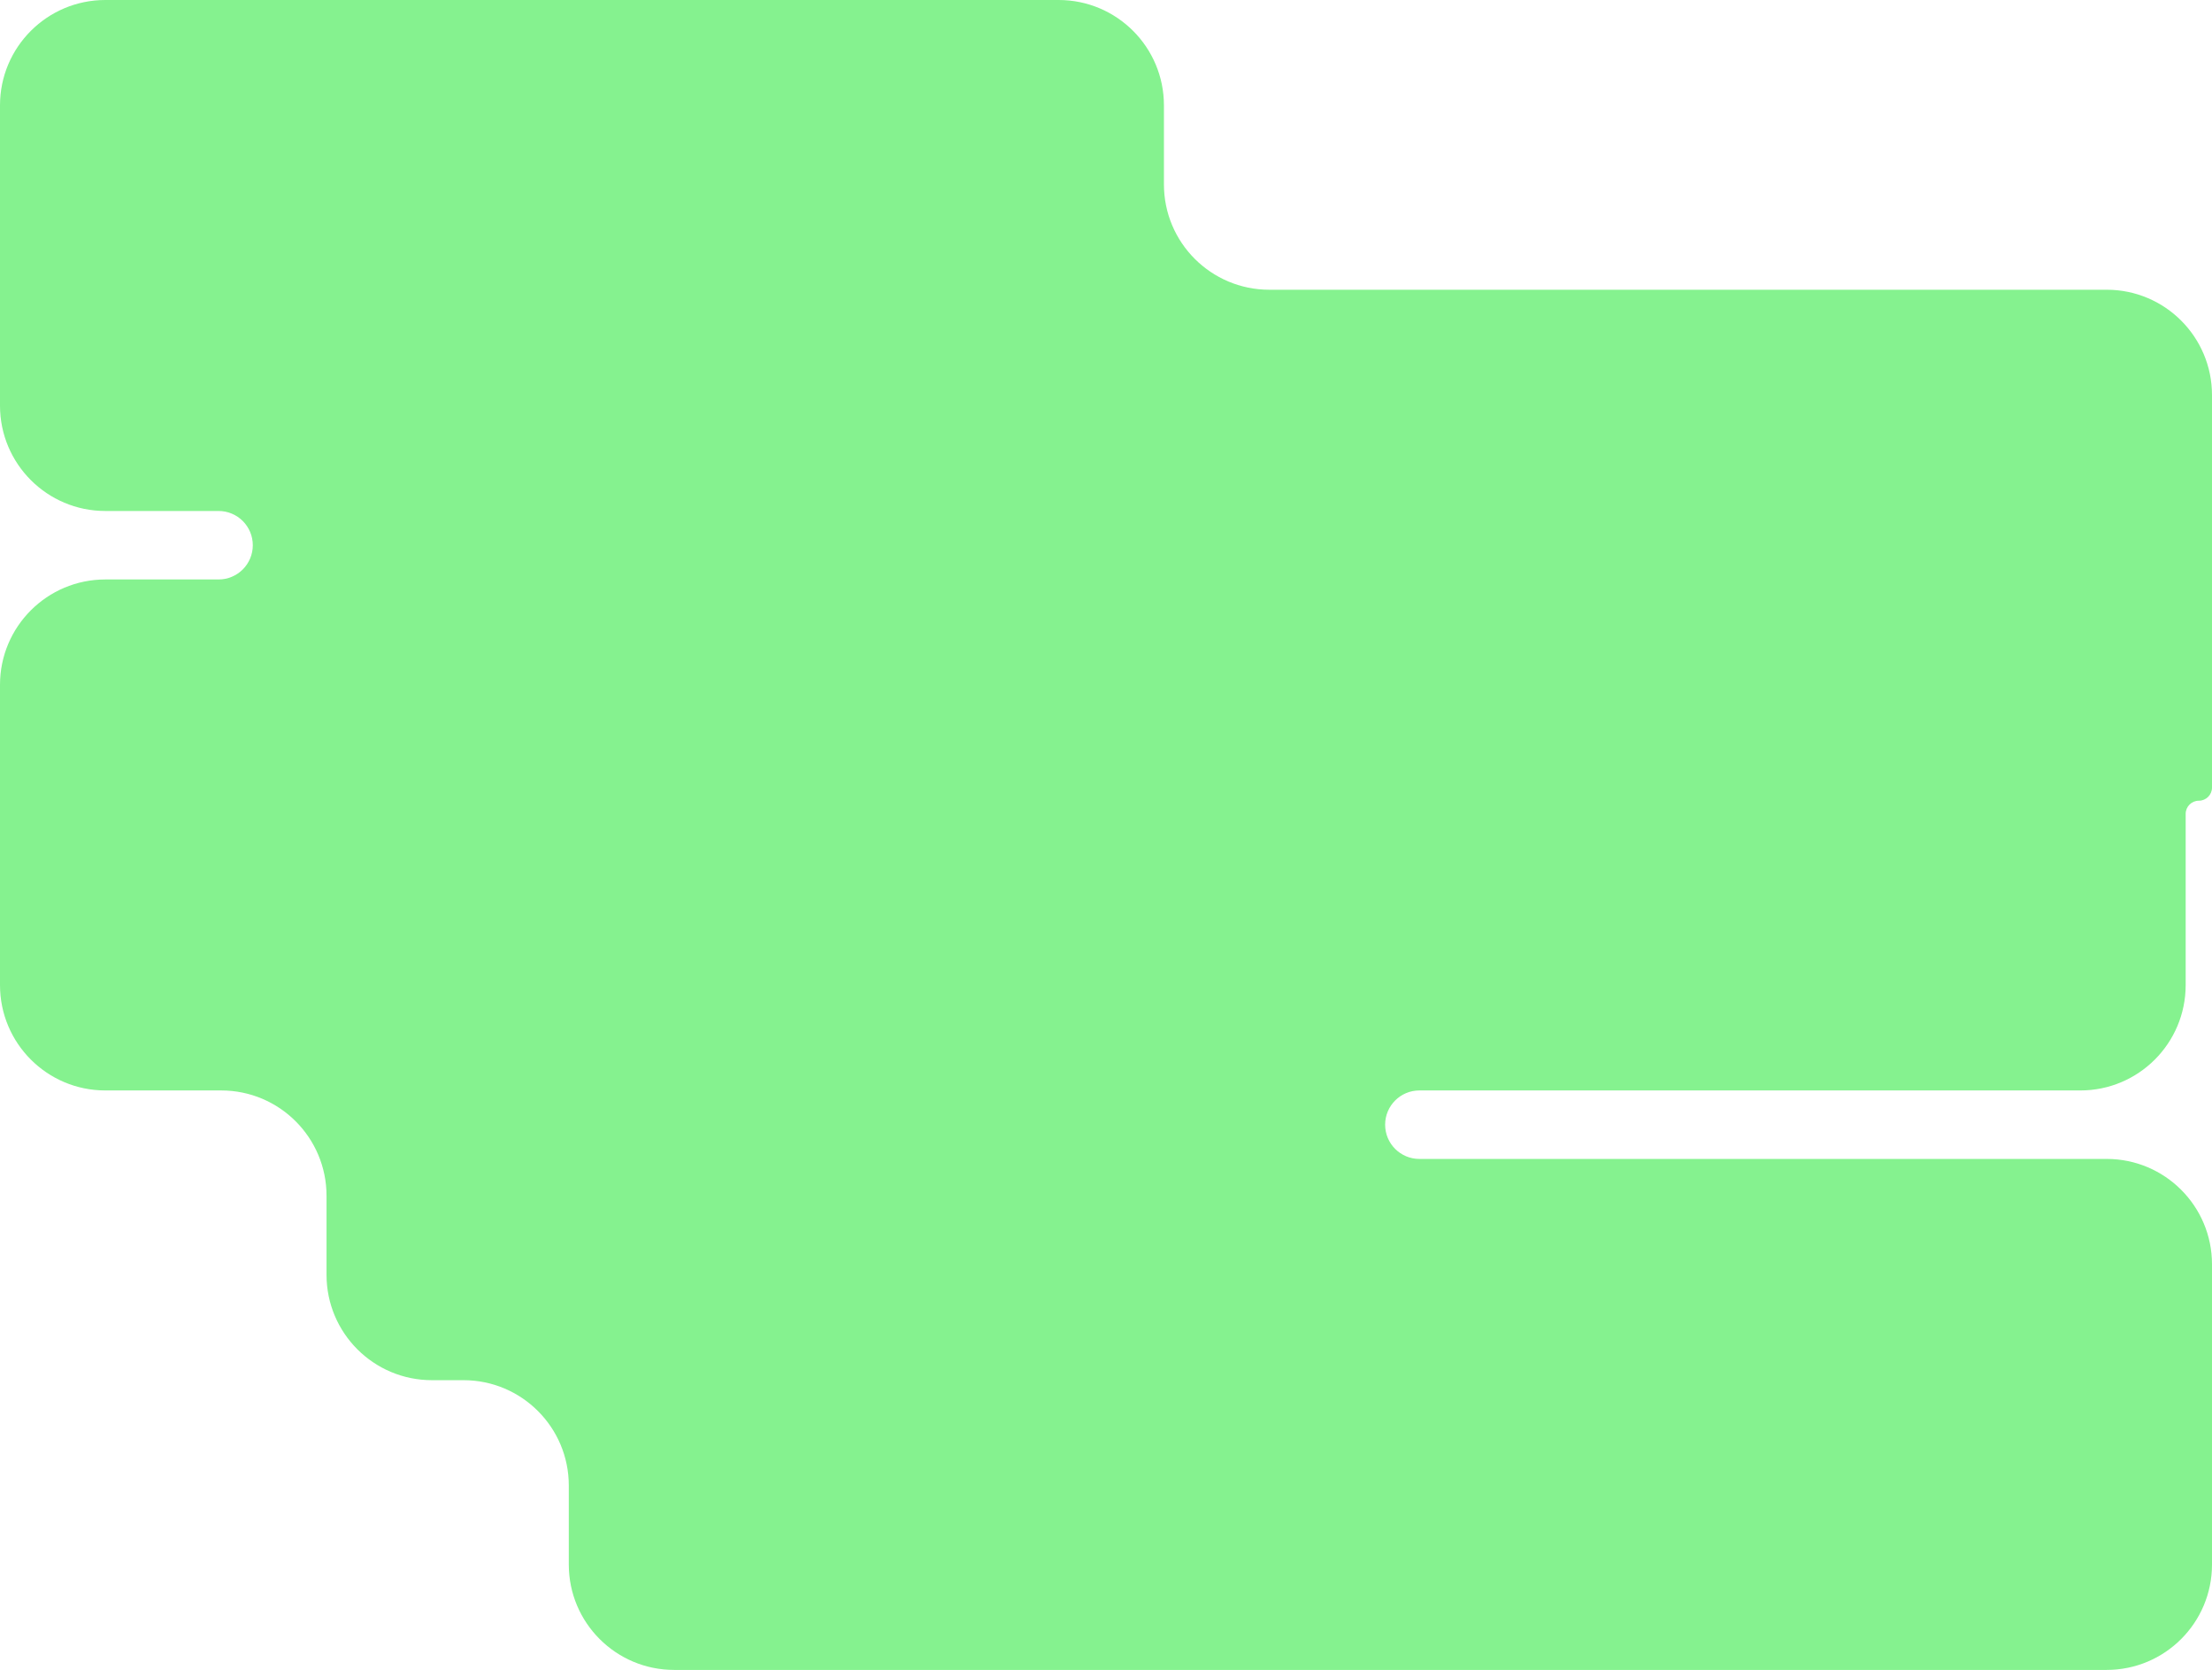 <?xml version="1.0" encoding="UTF-8"?> <svg xmlns="http://www.w3.org/2000/svg" width="420" height="317" viewBox="0 0 420 317" fill="none"><path d="M221 20V35C221 46.046 229.954 55 241 55H400C411.046 55 420 63.954 420 75V149.5C420 150.881 418.881 152 417.5 152C416.119 152 415 153.119 415 154.5V187C415 198.046 406.046 207 395 207H269.5C265.91 207 263 209.91 263 213.5C263 217.09 265.91 220 269.5 220H400C411.046 220 420 228.954 420 240V297C420 308.046 411.046 317 400 317H128C116.954 317 108 308.046 108 297V282C108 270.954 99.046 262 88 262H82C70.954 262 62 253.046 62 242V227C62 215.954 53.046 207 42 207H20C8.954 207 0 198.046 0 187V130C0 118.954 8.954 110 20 110H41.5C45.09 110 48 107.09 48 103.5C48 99.91 45.09 97 41.5 97H20C8.954 97 0 88.046 0 77V20C0 8.954 8.954 0 20 0H201C212.046 0 221 8.954 221 20Z" fill="#85F28F"></path></svg> 